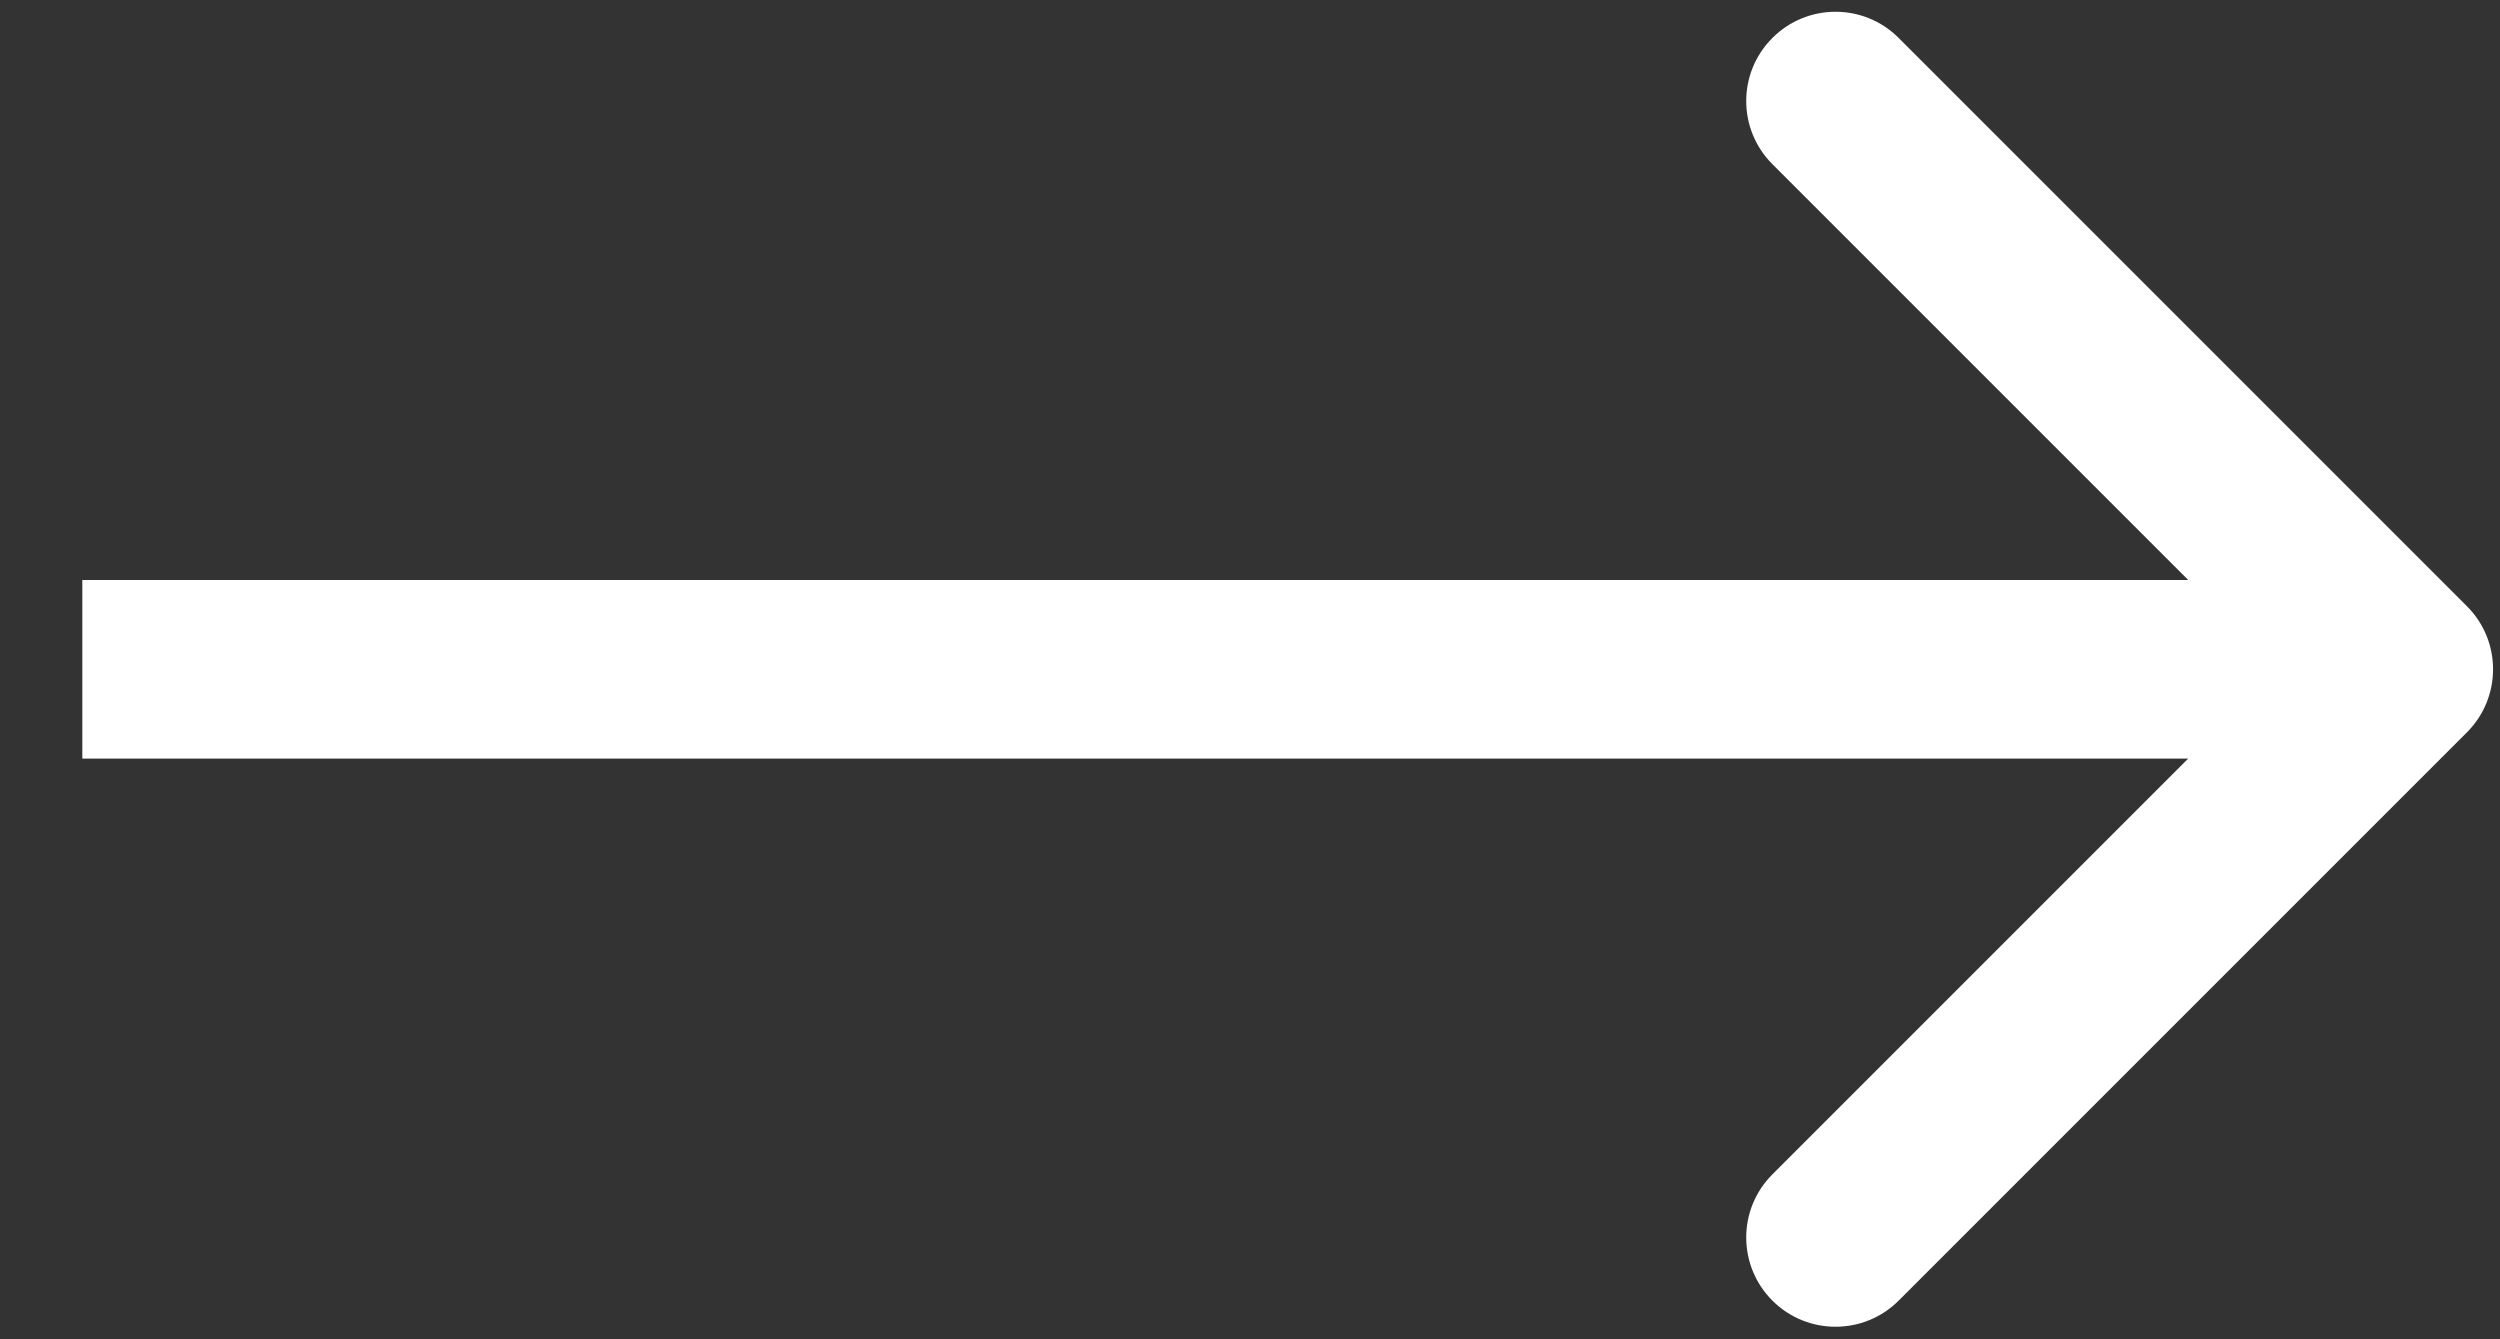 <?xml version="1.0" encoding="UTF-8"?> <svg xmlns="http://www.w3.org/2000/svg" width="28" height="15" viewBox="0 0 28 15" fill="none"><rect x="0" y="0" width="28" height="15" fill="#333333" stroke="none"/> <path d="M27.629 8.203C28.02 7.812 28.02 7.179 27.629 6.789L21.265 0.425C20.875 0.034 20.241 0.034 19.851 0.425C19.46 0.815 19.46 1.448 19.851 1.839L25.508 7.496L19.851 13.153C19.46 13.543 19.46 14.176 19.851 14.567C20.241 14.957 20.875 14.957 21.265 14.567L27.629 8.203ZM0.922 8.496H26.922V6.496H0.922V8.496Z" fill="white"></path> </svg> 